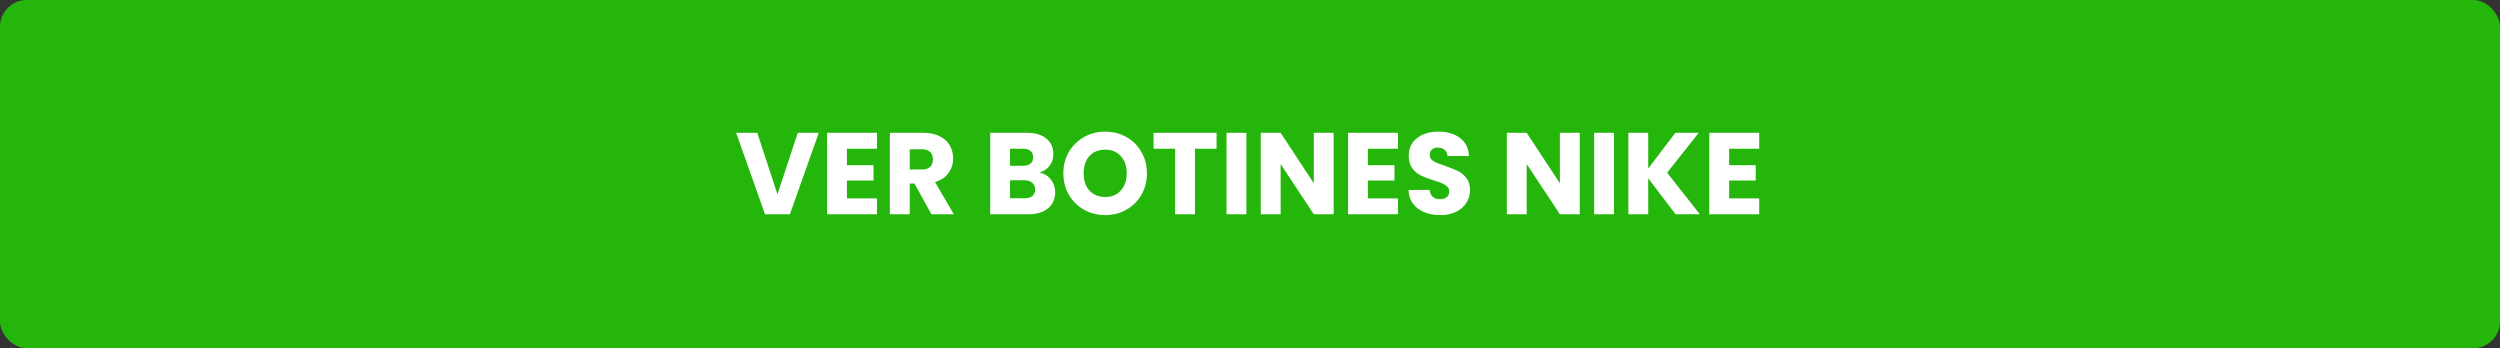 <svg width="280" height="39" viewBox="0 0 280 39" fill="none" xmlns="http://www.w3.org/2000/svg">
<rect x="0" y="0" width="280" height="39" fill="#333333" stroke="none"/>
<rect width="280" height="39" rx="3" fill="#25B60C"/>
<path d="M91.704 14.874L88.468 24H85.686L82.448 14.874H84.814L87.076 21.764L89.352 14.874H91.704ZM94.857 16.655V18.501H97.834V20.217H94.857V22.219H98.224V24H92.634V14.874H98.224V16.655H94.857ZM104.321 24L102.423 20.555H101.89V24H99.667V14.874H103.398C104.117 14.874 104.728 15 105.231 15.251C105.742 15.502 106.124 15.849 106.375 16.291C106.626 16.724 106.752 17.21 106.752 17.747C106.752 18.354 106.579 18.895 106.232 19.372C105.894 19.849 105.391 20.187 104.724 20.386L106.83 24H104.321ZM101.89 18.982H103.268C103.675 18.982 103.979 18.882 104.178 18.683C104.386 18.484 104.49 18.202 104.49 17.838C104.49 17.491 104.386 17.218 104.178 17.019C103.979 16.82 103.675 16.72 103.268 16.72H101.89V18.982ZM116.427 19.32C116.956 19.433 117.381 19.697 117.701 20.113C118.022 20.52 118.182 20.988 118.182 21.517C118.182 22.28 117.914 22.886 117.376 23.337C116.848 23.779 116.107 24 115.153 24H110.902V14.874H115.01C115.938 14.874 116.661 15.086 117.181 15.511C117.71 15.936 117.974 16.512 117.974 17.24C117.974 17.777 117.831 18.224 117.545 18.579C117.268 18.934 116.895 19.181 116.427 19.32ZM113.125 18.566H114.581C114.945 18.566 115.223 18.488 115.413 18.332C115.613 18.167 115.712 17.929 115.712 17.617C115.712 17.305 115.613 17.067 115.413 16.902C115.223 16.737 114.945 16.655 114.581 16.655H113.125V18.566ZM114.763 22.206C115.136 22.206 115.422 22.124 115.621 21.959C115.829 21.786 115.933 21.539 115.933 21.218C115.933 20.897 115.825 20.646 115.608 20.464C115.4 20.282 115.11 20.191 114.737 20.191H113.125V22.206H114.763ZM123.788 24.091C122.93 24.091 122.141 23.892 121.422 23.493C120.711 23.094 120.143 22.54 119.719 21.829C119.303 21.11 119.095 20.304 119.095 19.411C119.095 18.518 119.303 17.717 119.719 17.006C120.143 16.295 120.711 15.741 121.422 15.342C122.141 14.943 122.93 14.744 123.788 14.744C124.646 14.744 125.43 14.943 126.141 15.342C126.86 15.741 127.423 16.295 127.831 17.006C128.247 17.717 128.455 18.518 128.455 19.411C128.455 20.304 128.247 21.11 127.831 21.829C127.415 22.54 126.851 23.094 126.141 23.493C125.43 23.892 124.646 24.091 123.788 24.091ZM123.788 22.063C124.516 22.063 125.096 21.82 125.53 21.335C125.972 20.85 126.193 20.208 126.193 19.411C126.193 18.605 125.972 17.964 125.53 17.487C125.096 17.002 124.516 16.759 123.788 16.759C123.051 16.759 122.462 16.997 122.02 17.474C121.586 17.951 121.37 18.596 121.37 19.411C121.37 20.217 121.586 20.863 122.02 21.348C122.462 21.825 123.051 22.063 123.788 22.063ZM136.256 14.874V16.655H133.838V24H131.615V16.655H129.197V14.874H136.256ZM139.595 14.874V24H137.372V14.874H139.595ZM149.37 24H147.147L143.429 18.371V24H141.206V14.874H143.429L147.147 20.529V14.874H149.37V24ZM153.204 16.655V18.501H156.181V20.217H153.204V22.219H156.571V24H150.981V14.874H156.571V16.655H153.204ZM161.316 24.091C160.649 24.091 160.051 23.983 159.522 23.766C158.994 23.549 158.569 23.229 158.248 22.804C157.936 22.379 157.772 21.868 157.754 21.27H160.12C160.155 21.608 160.272 21.868 160.471 22.05C160.671 22.223 160.931 22.31 161.251 22.31C161.581 22.31 161.841 22.236 162.031 22.089C162.222 21.933 162.317 21.721 162.317 21.452C162.317 21.227 162.239 21.04 162.083 20.893C161.936 20.746 161.75 20.624 161.524 20.529C161.308 20.434 160.996 20.325 160.588 20.204C159.999 20.022 159.518 19.84 159.145 19.658C158.773 19.476 158.452 19.207 158.183 18.852C157.915 18.497 157.78 18.033 157.78 17.461C157.78 16.612 158.088 15.949 158.703 15.472C159.319 14.987 160.12 14.744 161.108 14.744C162.114 14.744 162.924 14.987 163.539 15.472C164.155 15.949 164.484 16.616 164.527 17.474H162.122C162.105 17.179 161.997 16.95 161.797 16.785C161.598 16.612 161.342 16.525 161.03 16.525C160.762 16.525 160.545 16.599 160.38 16.746C160.216 16.885 160.133 17.088 160.133 17.357C160.133 17.652 160.272 17.881 160.549 18.046C160.827 18.211 161.26 18.388 161.849 18.579C162.439 18.778 162.915 18.969 163.279 19.151C163.652 19.333 163.973 19.597 164.241 19.944C164.51 20.291 164.644 20.737 164.644 21.283C164.644 21.803 164.51 22.275 164.241 22.7C163.981 23.125 163.6 23.463 163.097 23.714C162.595 23.965 162.001 24.091 161.316 24.091ZM176.931 24H174.708L170.99 18.371V24H168.767V14.874H170.99L174.708 20.529V14.874H176.931V24ZM180.766 14.874V24H178.543V14.874H180.766ZM187.668 24L184.6 19.97V24H182.377V14.874H184.6V18.878L187.642 14.874H190.255L186.719 19.346L190.385 24H187.668ZM193.664 16.655V18.501H196.641V20.217H193.664V22.219H197.031V24H191.441V14.874H197.031V16.655H193.664Z" fill="white"/>
</svg>
